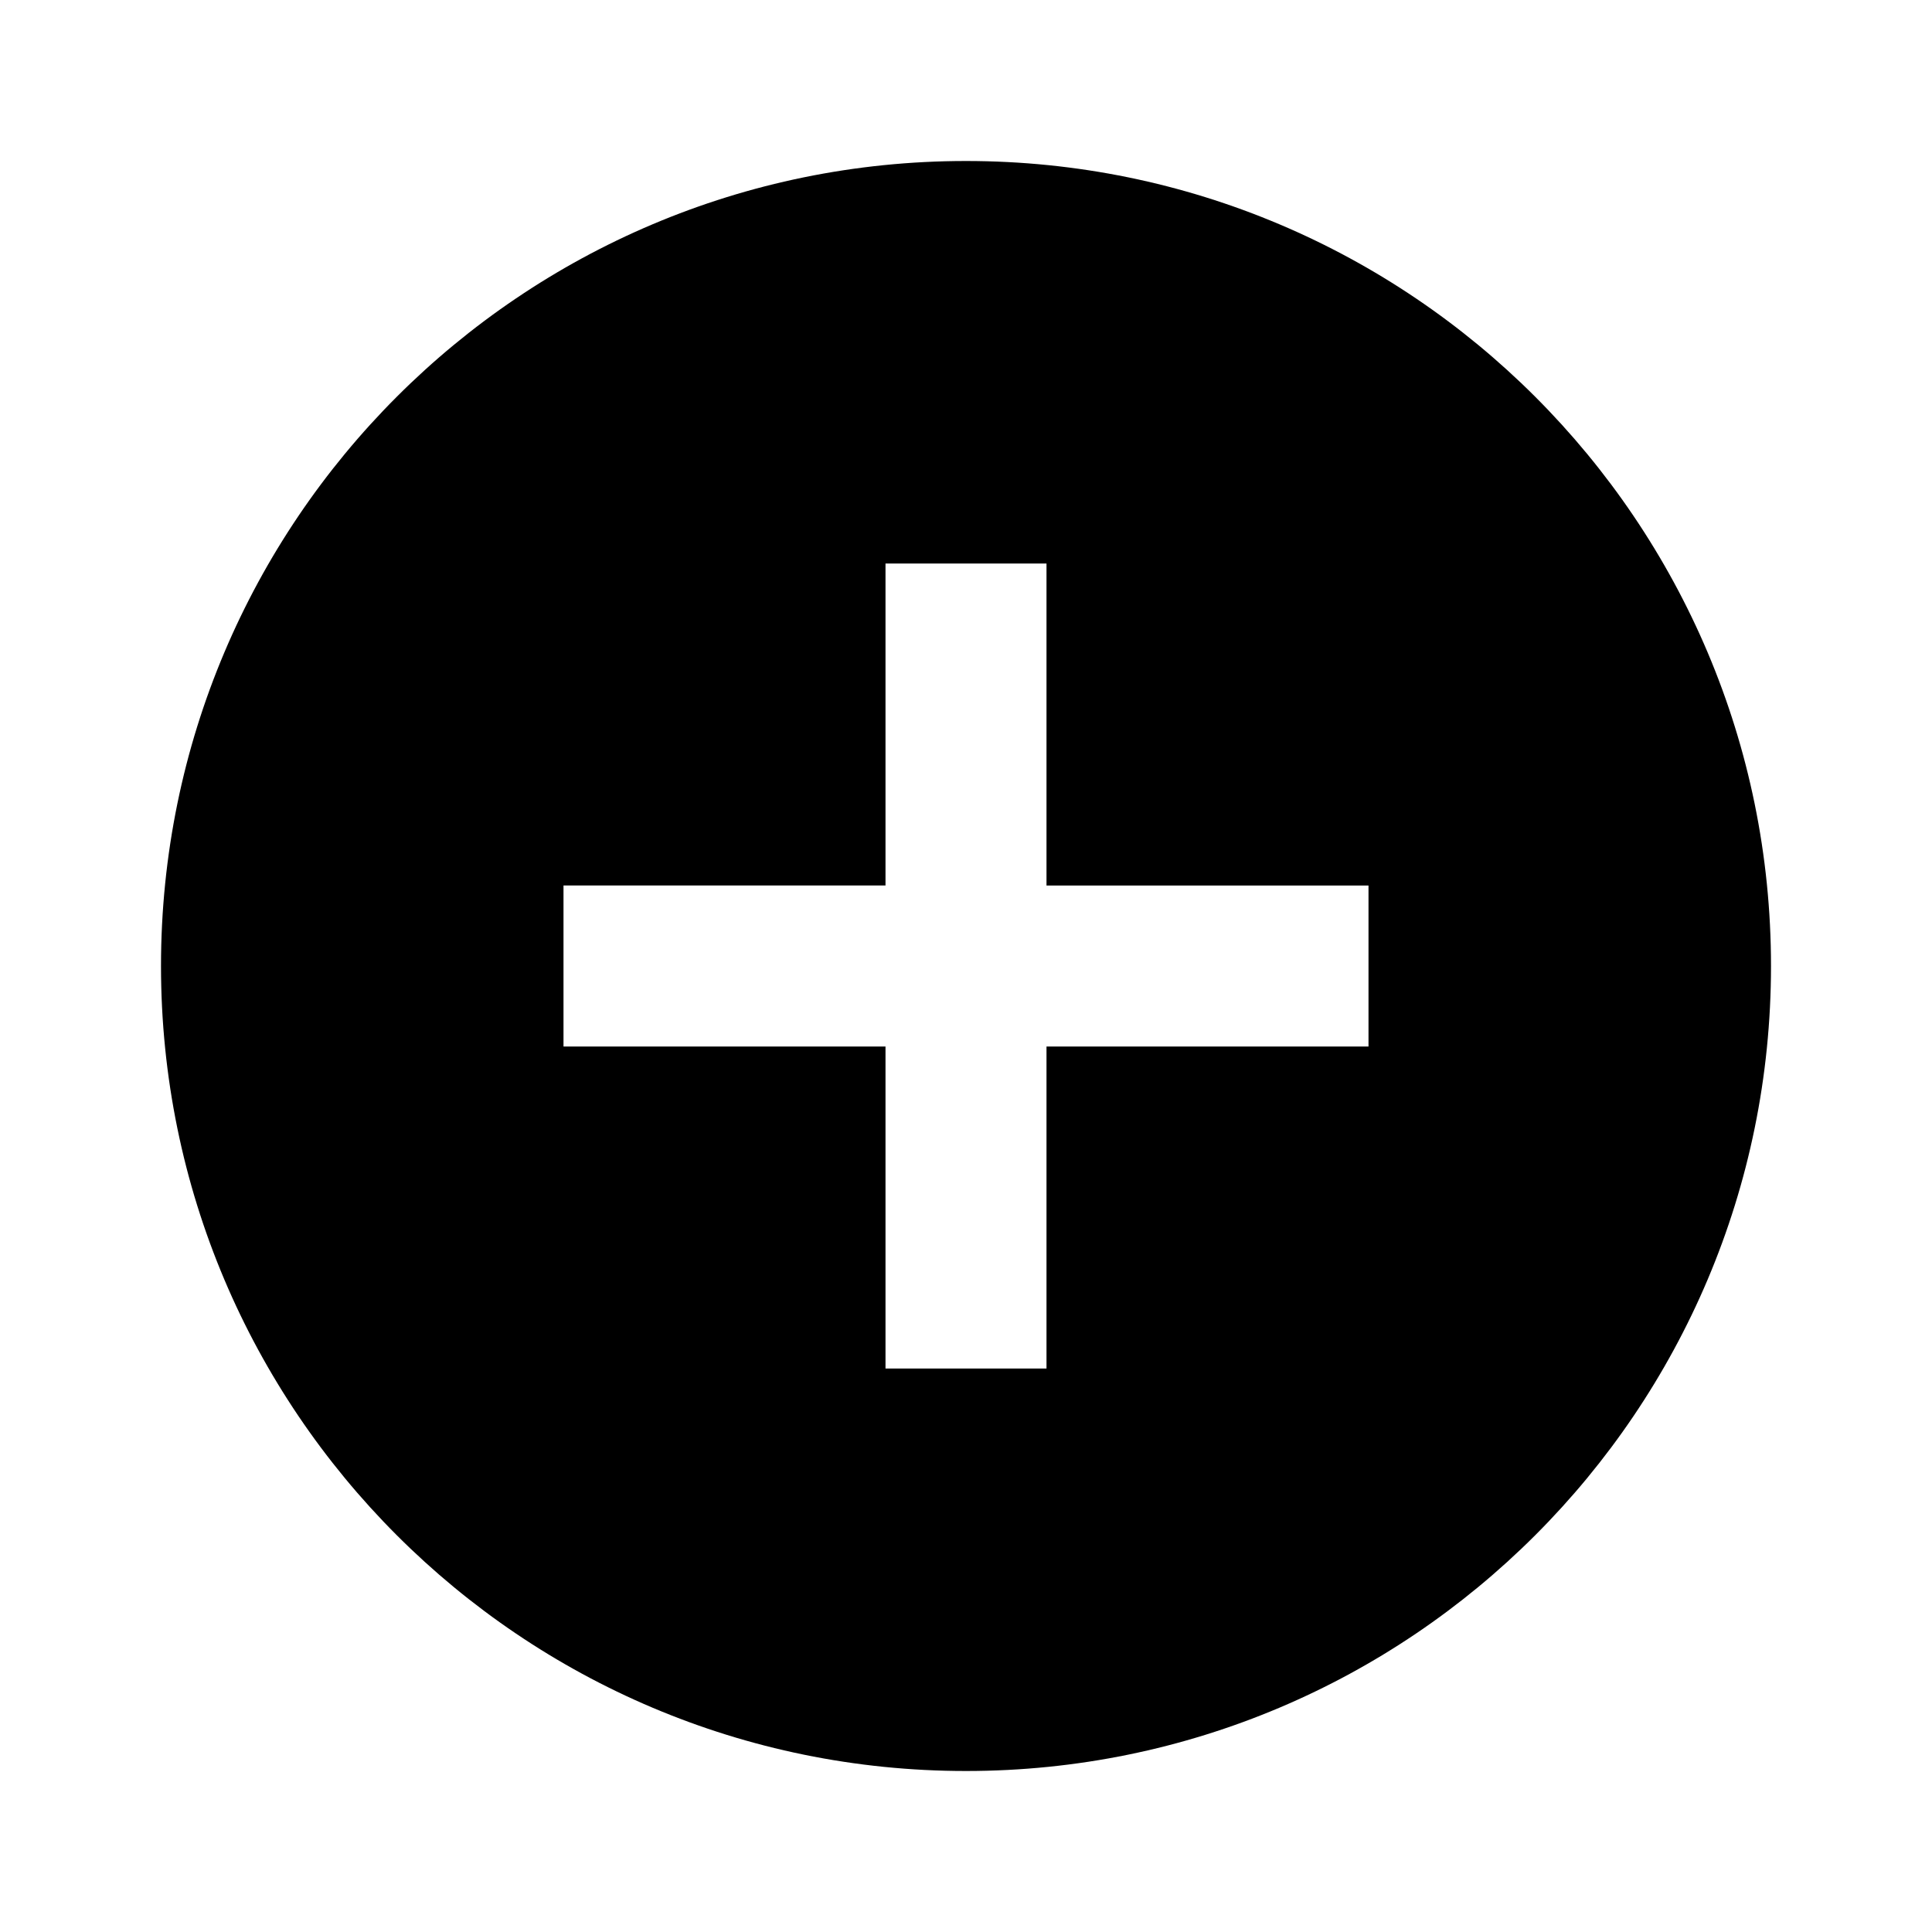 <svg viewBox="0 0 24 24" xmlns="http://www.w3.org/2000/svg"><path fill-rule="evenodd" clip-rule="evenodd" d="M22 12c0 5.523-4.477 10-10 10S2 17.523 2 12 6.477 2 12 2s10 4.477 10 10ZM7 11h4V7h2v4h4v2h-4v4h-2v-4H7v-2Z"/></svg>